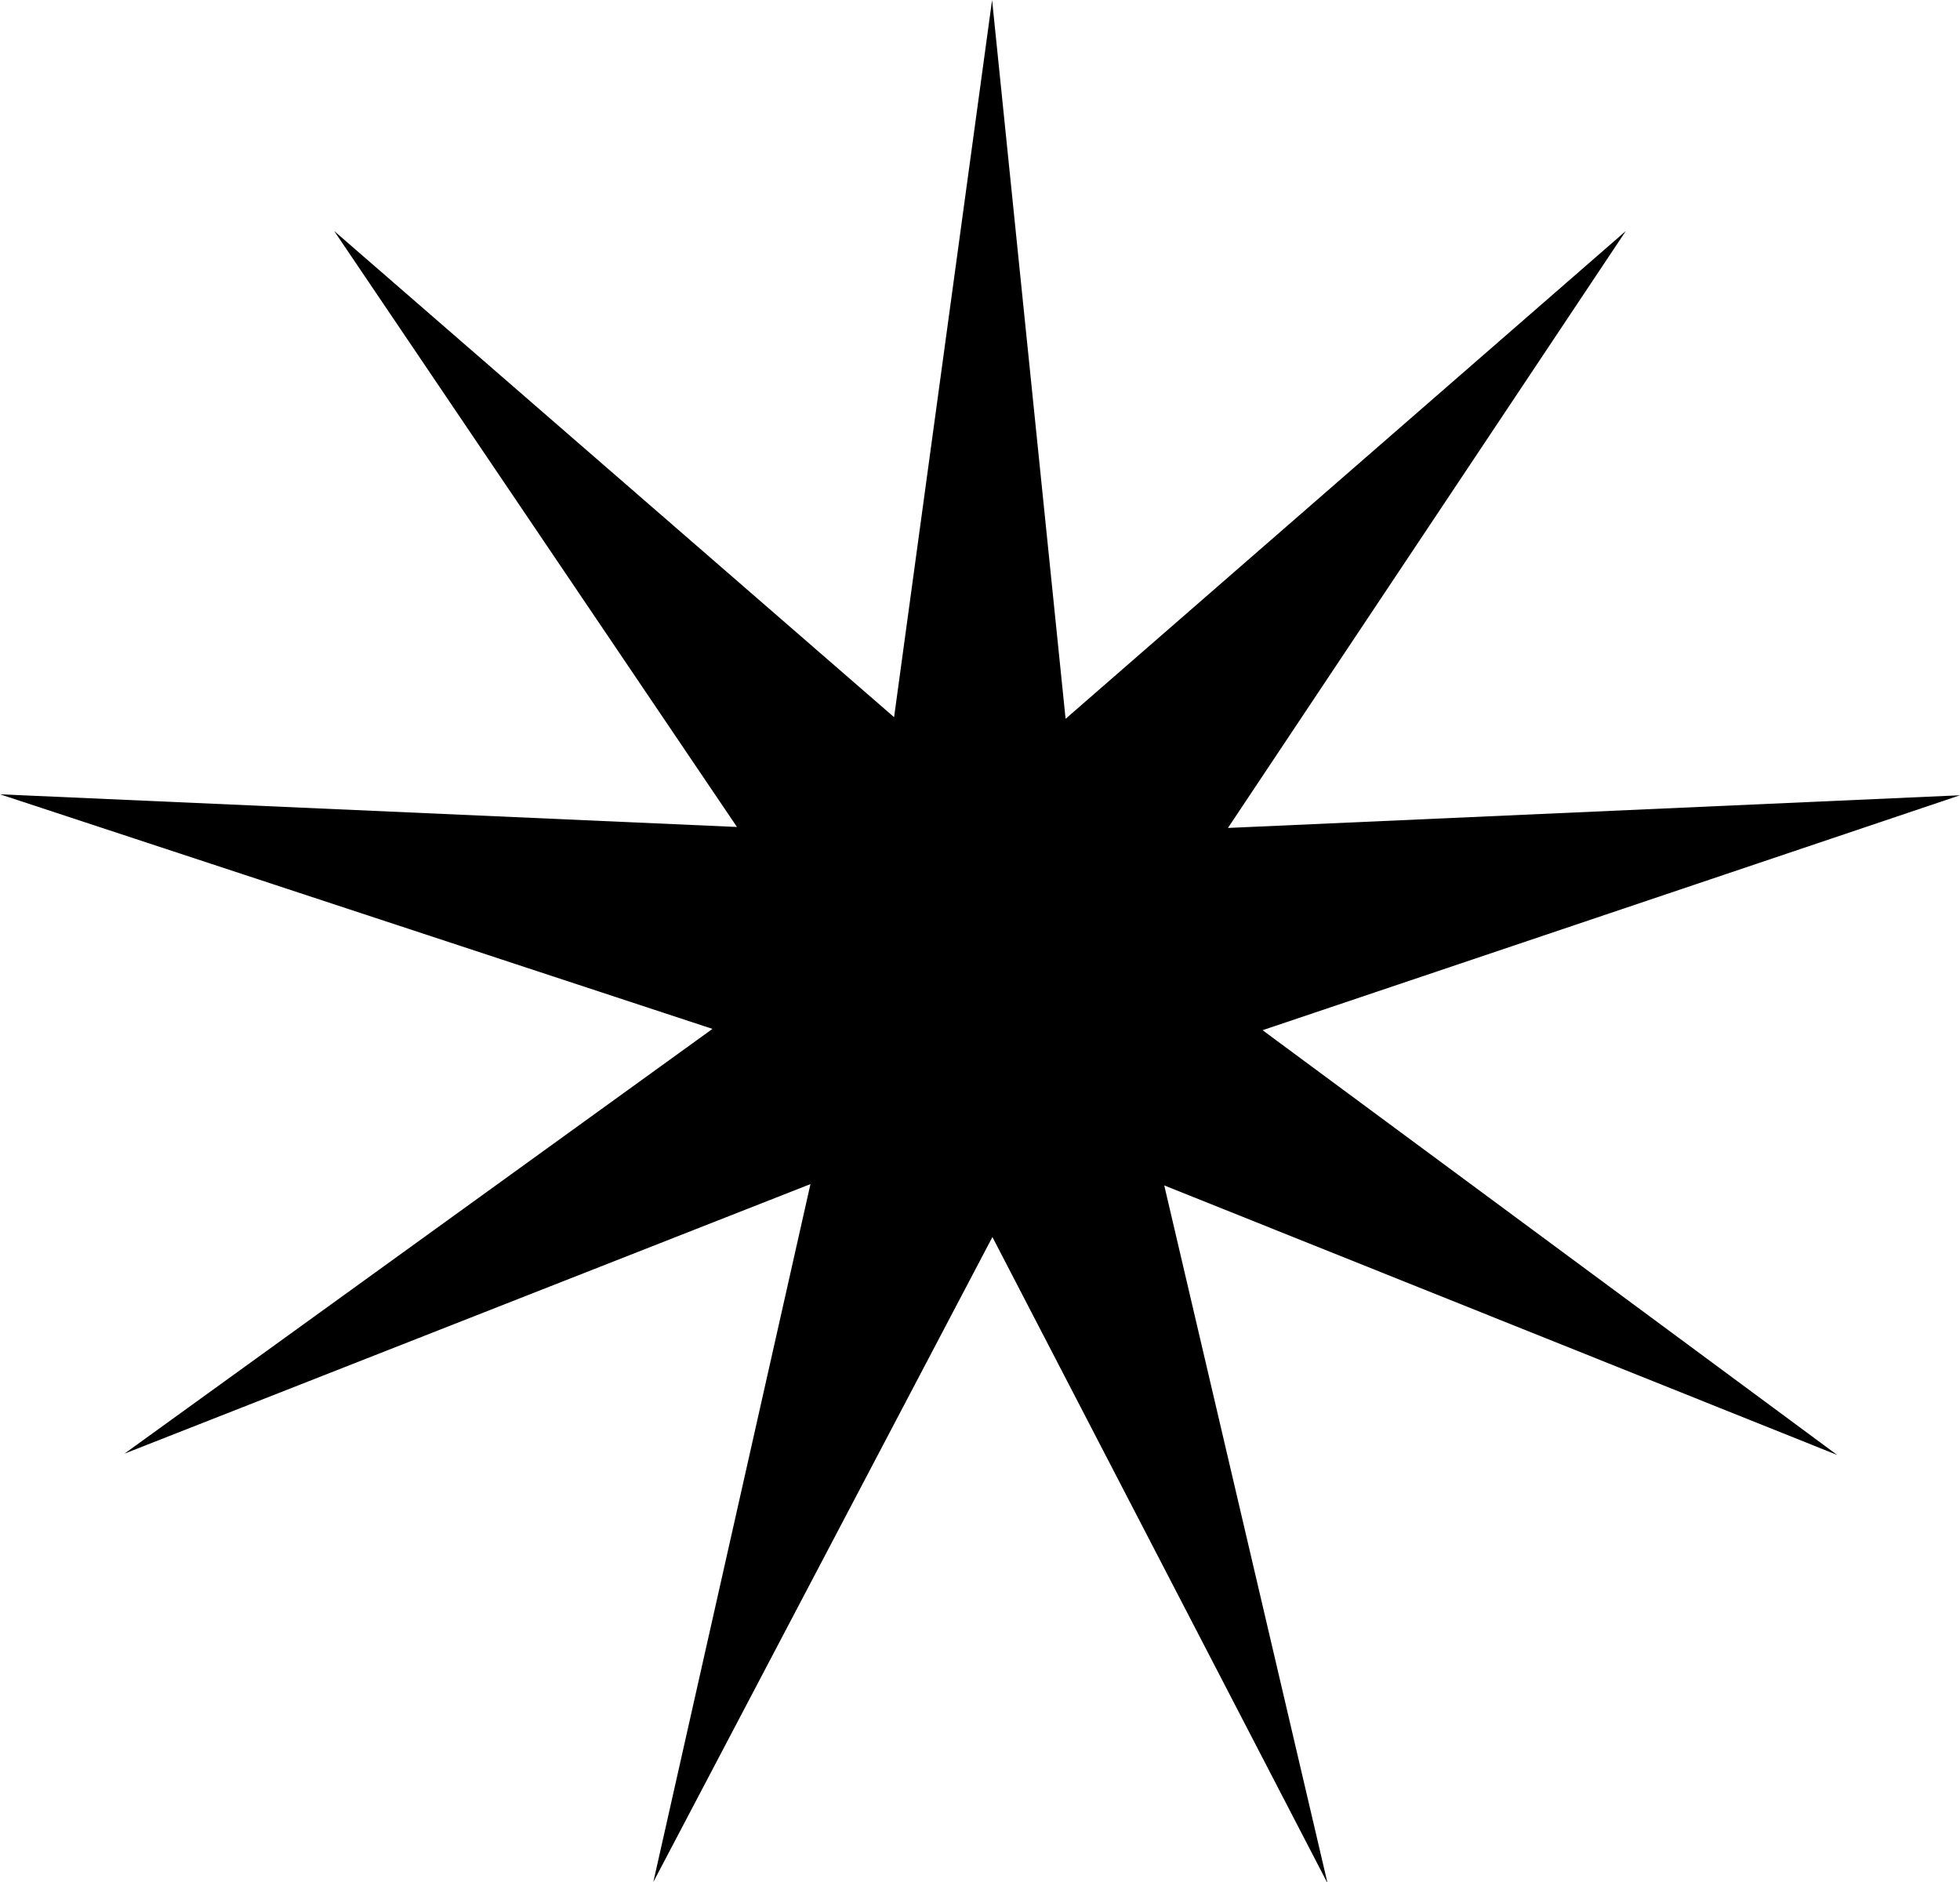 <svg xmlns="http://www.w3.org/2000/svg" viewBox="0 0 60 57.6"><path d="M32.38,41.06,22,60.8l4.81-21.36-21,8.25,18-13L2,27.51l22.56,1L12.23,10.27,29.37,25.15l3-21.95,2.25,22L51.77,10.27,39.59,28.54l22.41-1L40.65,34.73l17.59,13-20.6-8.25,5,21.36Z" transform="translate(-2 -3.2)" fill="currentColor"/></svg>